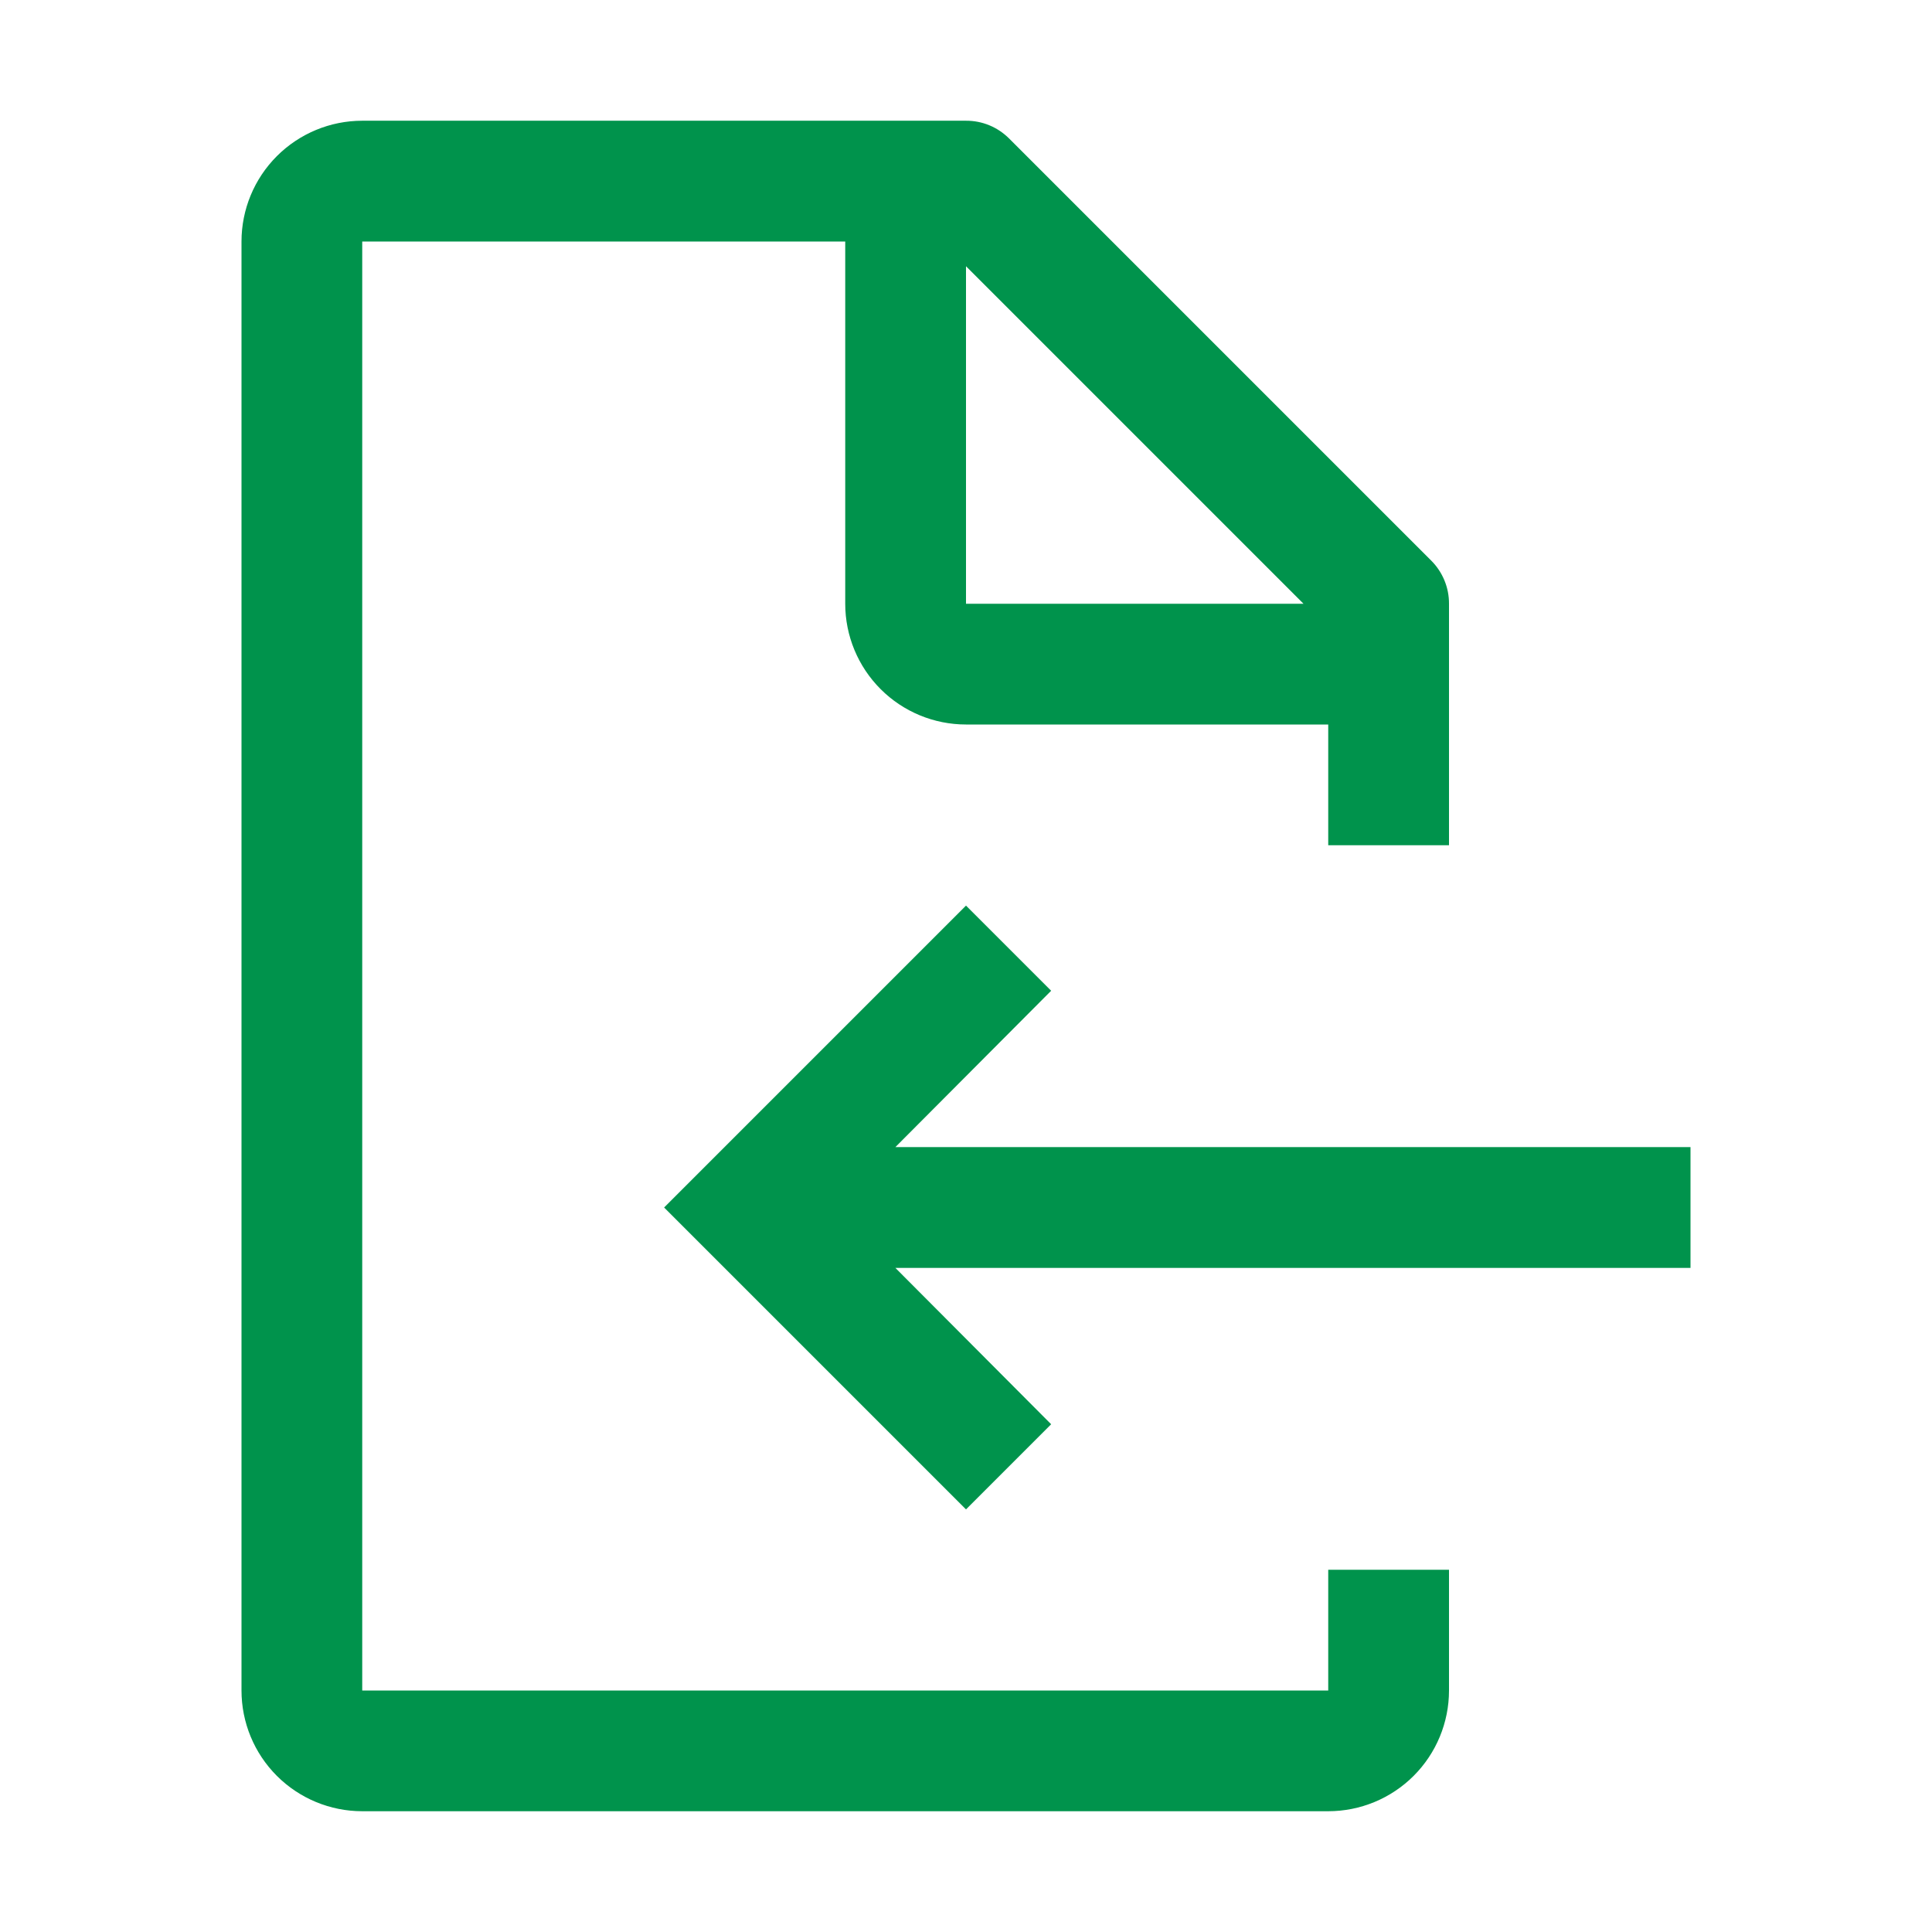 <svg width="43" height="43" viewBox="0 0 43 43" fill="none" xmlns="http://www.w3.org/2000/svg">
<path d="M37.625 25.531H19.928L23.395 22.051L21.5 20.156L14.781 26.875L21.5 33.594L23.395 31.699L19.928 28.219H37.625V25.531Z" fill="#00934C"/>
<path d="M32.25 18.812V13.438C32.251 13.261 32.217 13.085 32.15 12.922C32.083 12.758 31.985 12.609 31.86 12.483L22.454 3.077C22.328 2.953 22.18 2.854 22.016 2.787C21.852 2.72 21.677 2.686 21.5 2.687H8.062C7.35 2.687 6.666 2.971 6.162 3.475C5.658 3.979 5.375 4.662 5.375 5.375V37.625C5.375 38.338 5.658 39.021 6.162 39.525C6.666 40.029 7.35 40.312 8.062 40.312H29.562C30.275 40.312 30.959 40.029 31.463 39.525C31.967 39.021 32.25 38.338 32.25 37.625V34.938H29.562V37.625H8.062V5.375H18.812V13.438C18.812 14.15 19.096 14.834 19.6 15.338C20.104 15.842 20.787 16.125 21.5 16.125H29.562V18.812H32.25ZM21.5 13.438V5.926L29.012 13.438H21.5Z" fill="#00934C"/>
</svg>
